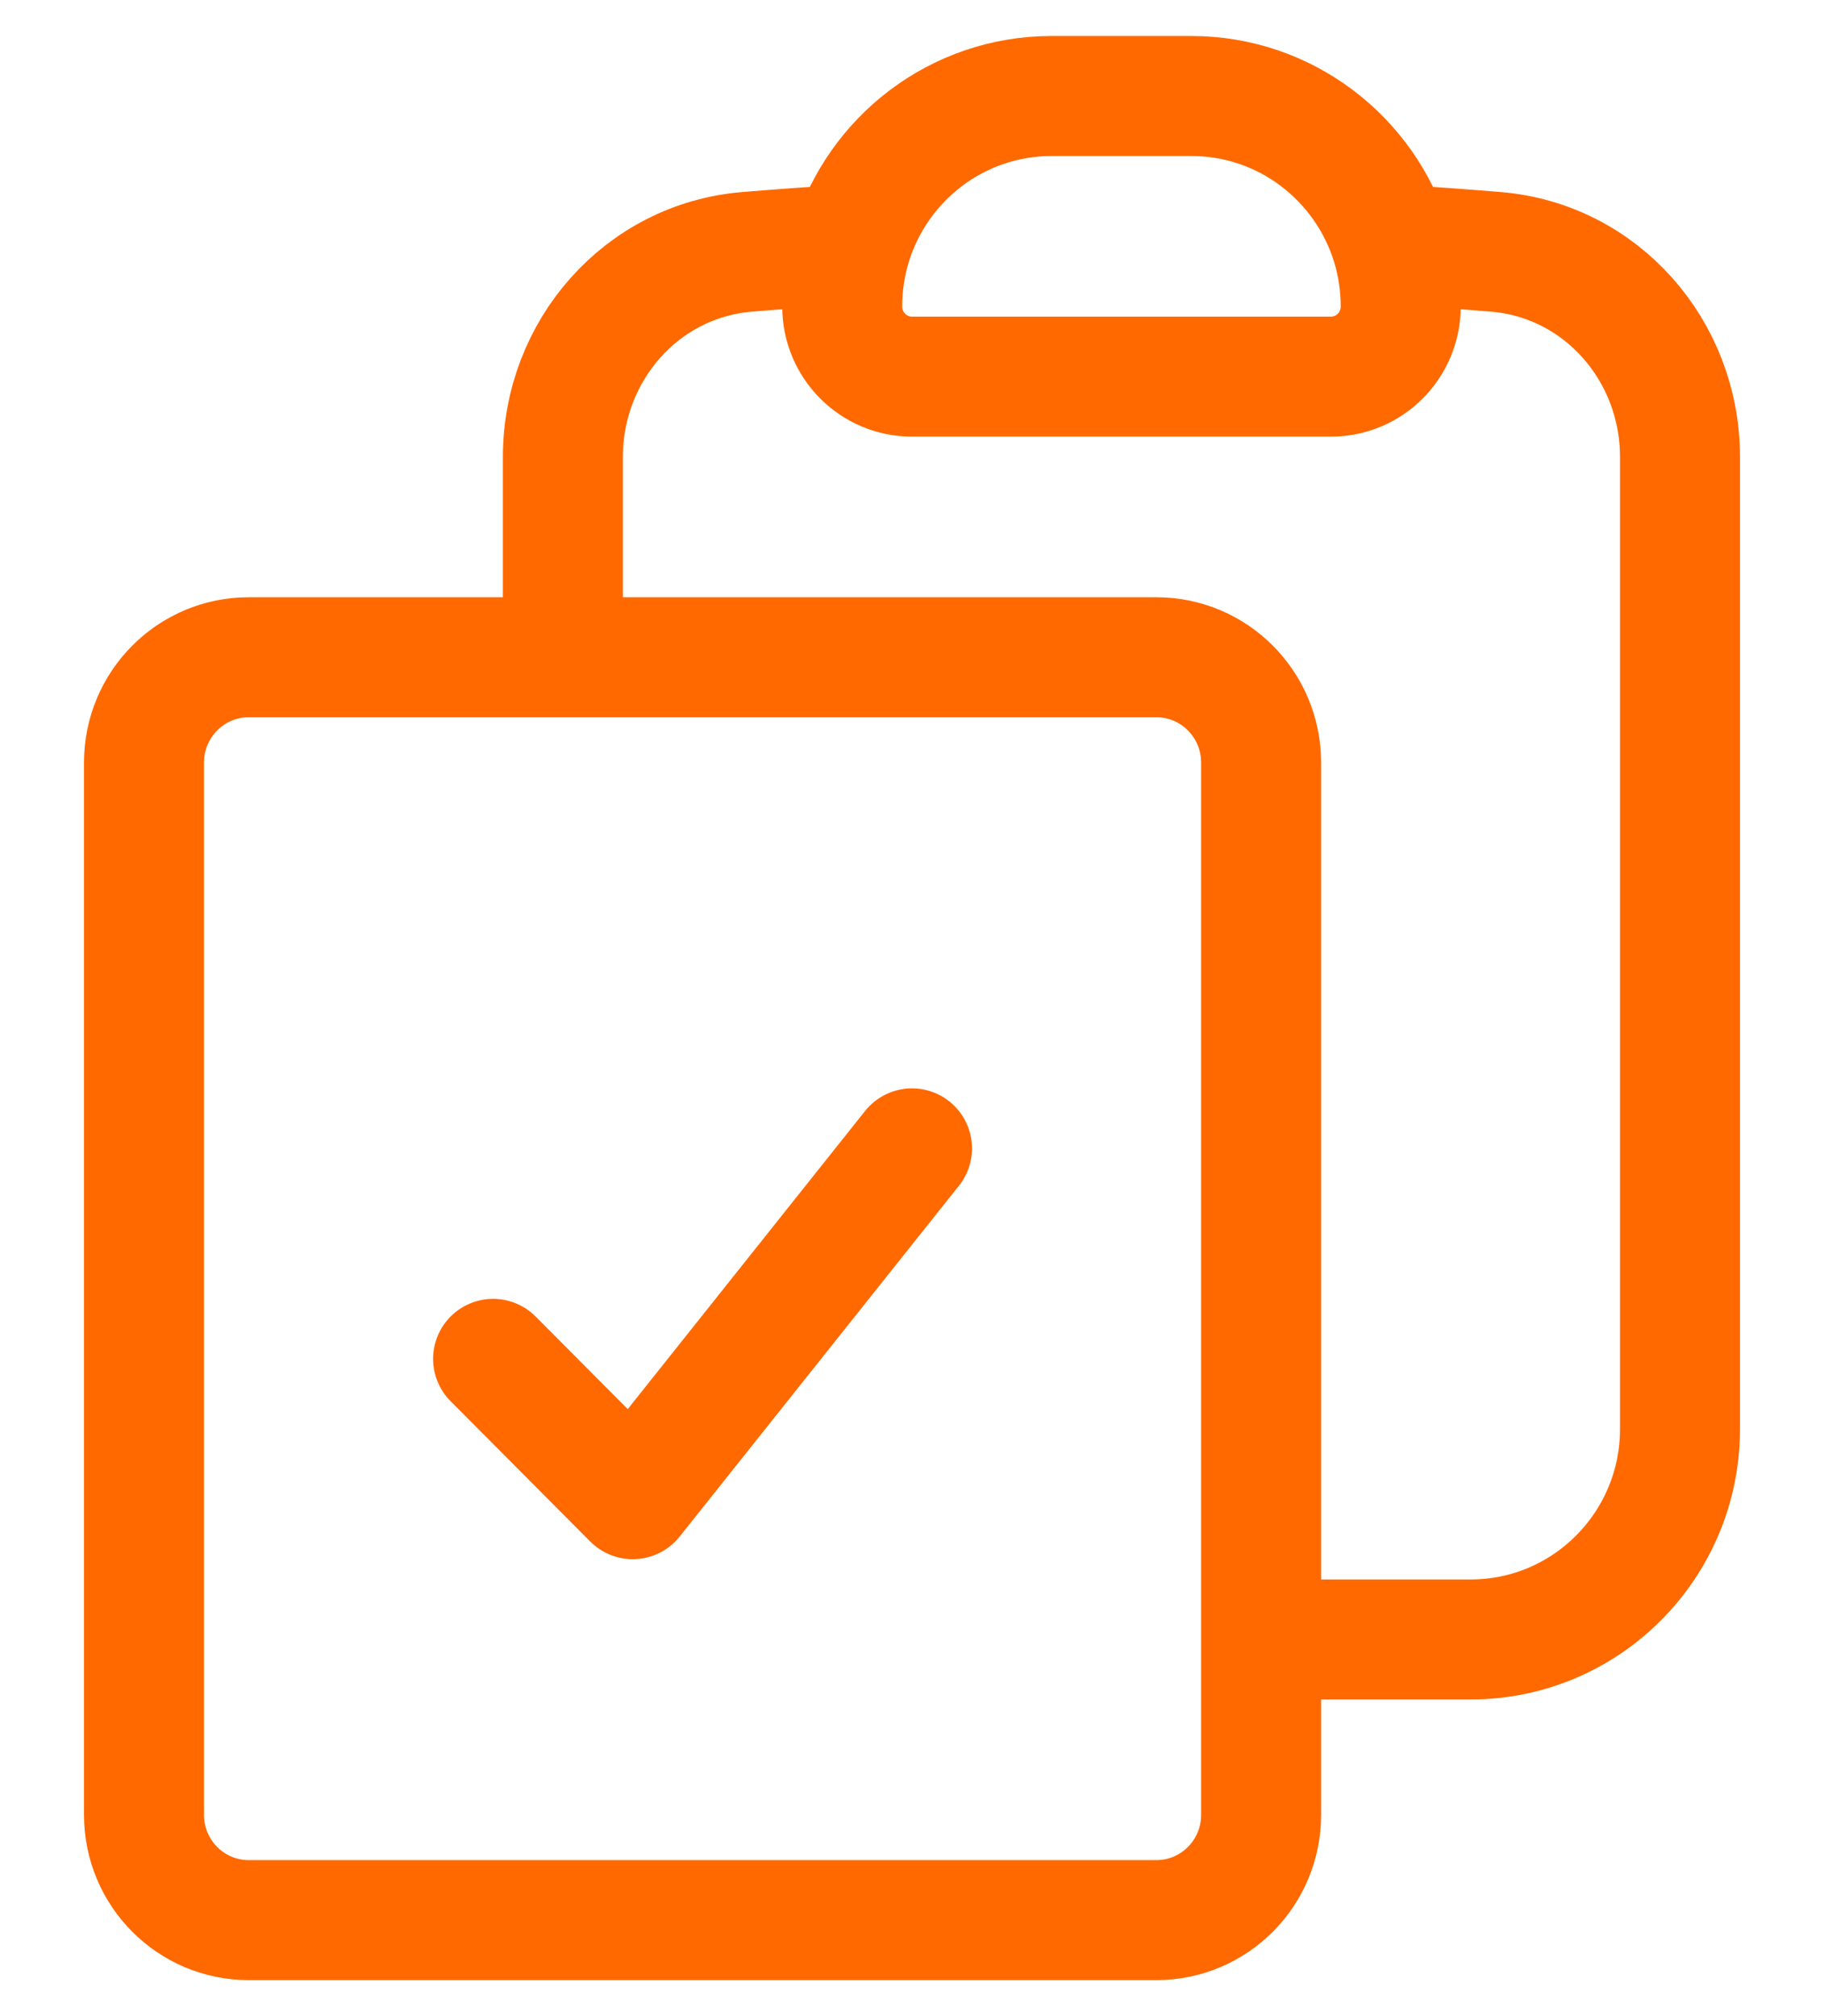<svg xmlns="http://www.w3.org/2000/svg" width="38" height="42" viewBox="0 0 38 42" fill="none"><path d="M17.738 5.091C17.613 5.5 17.546 5.934 17.546 6.385C17.546 7.192 18.197 7.846 19 7.846H27.727C28.531 7.846 29.182 7.192 29.182 6.385C29.182 5.934 29.114 5.5 28.989 5.091M17.738 5.091C18.288 3.301 19.947 2 21.909 2H24.818C26.78 2 28.439 3.301 28.989 5.091M17.738 5.091C17.01 5.135 16.284 5.187 15.56 5.247C13.366 5.43 11.727 7.307 11.727 9.519V13.692M28.989 5.091C29.717 5.135 30.444 5.187 31.168 5.247C33.361 5.43 35 7.307 35 9.519V29.769C35 32.191 33.046 34.154 30.636 34.154H26.273M11.727 13.692H5.182C3.977 13.692 3 14.674 3 15.885V37.808C3 39.019 3.977 40 5.182 40H24.091C25.296 40 26.273 39.019 26.273 37.808V34.154M11.727 13.692H24.091C25.296 13.692 26.273 14.674 26.273 15.885V34.154M10.273 28.308L13.182 31.231L19 23.923" stroke="#FF6900" stroke-width="2.5" stroke-linecap="round" stroke-linejoin="round"></path></svg>